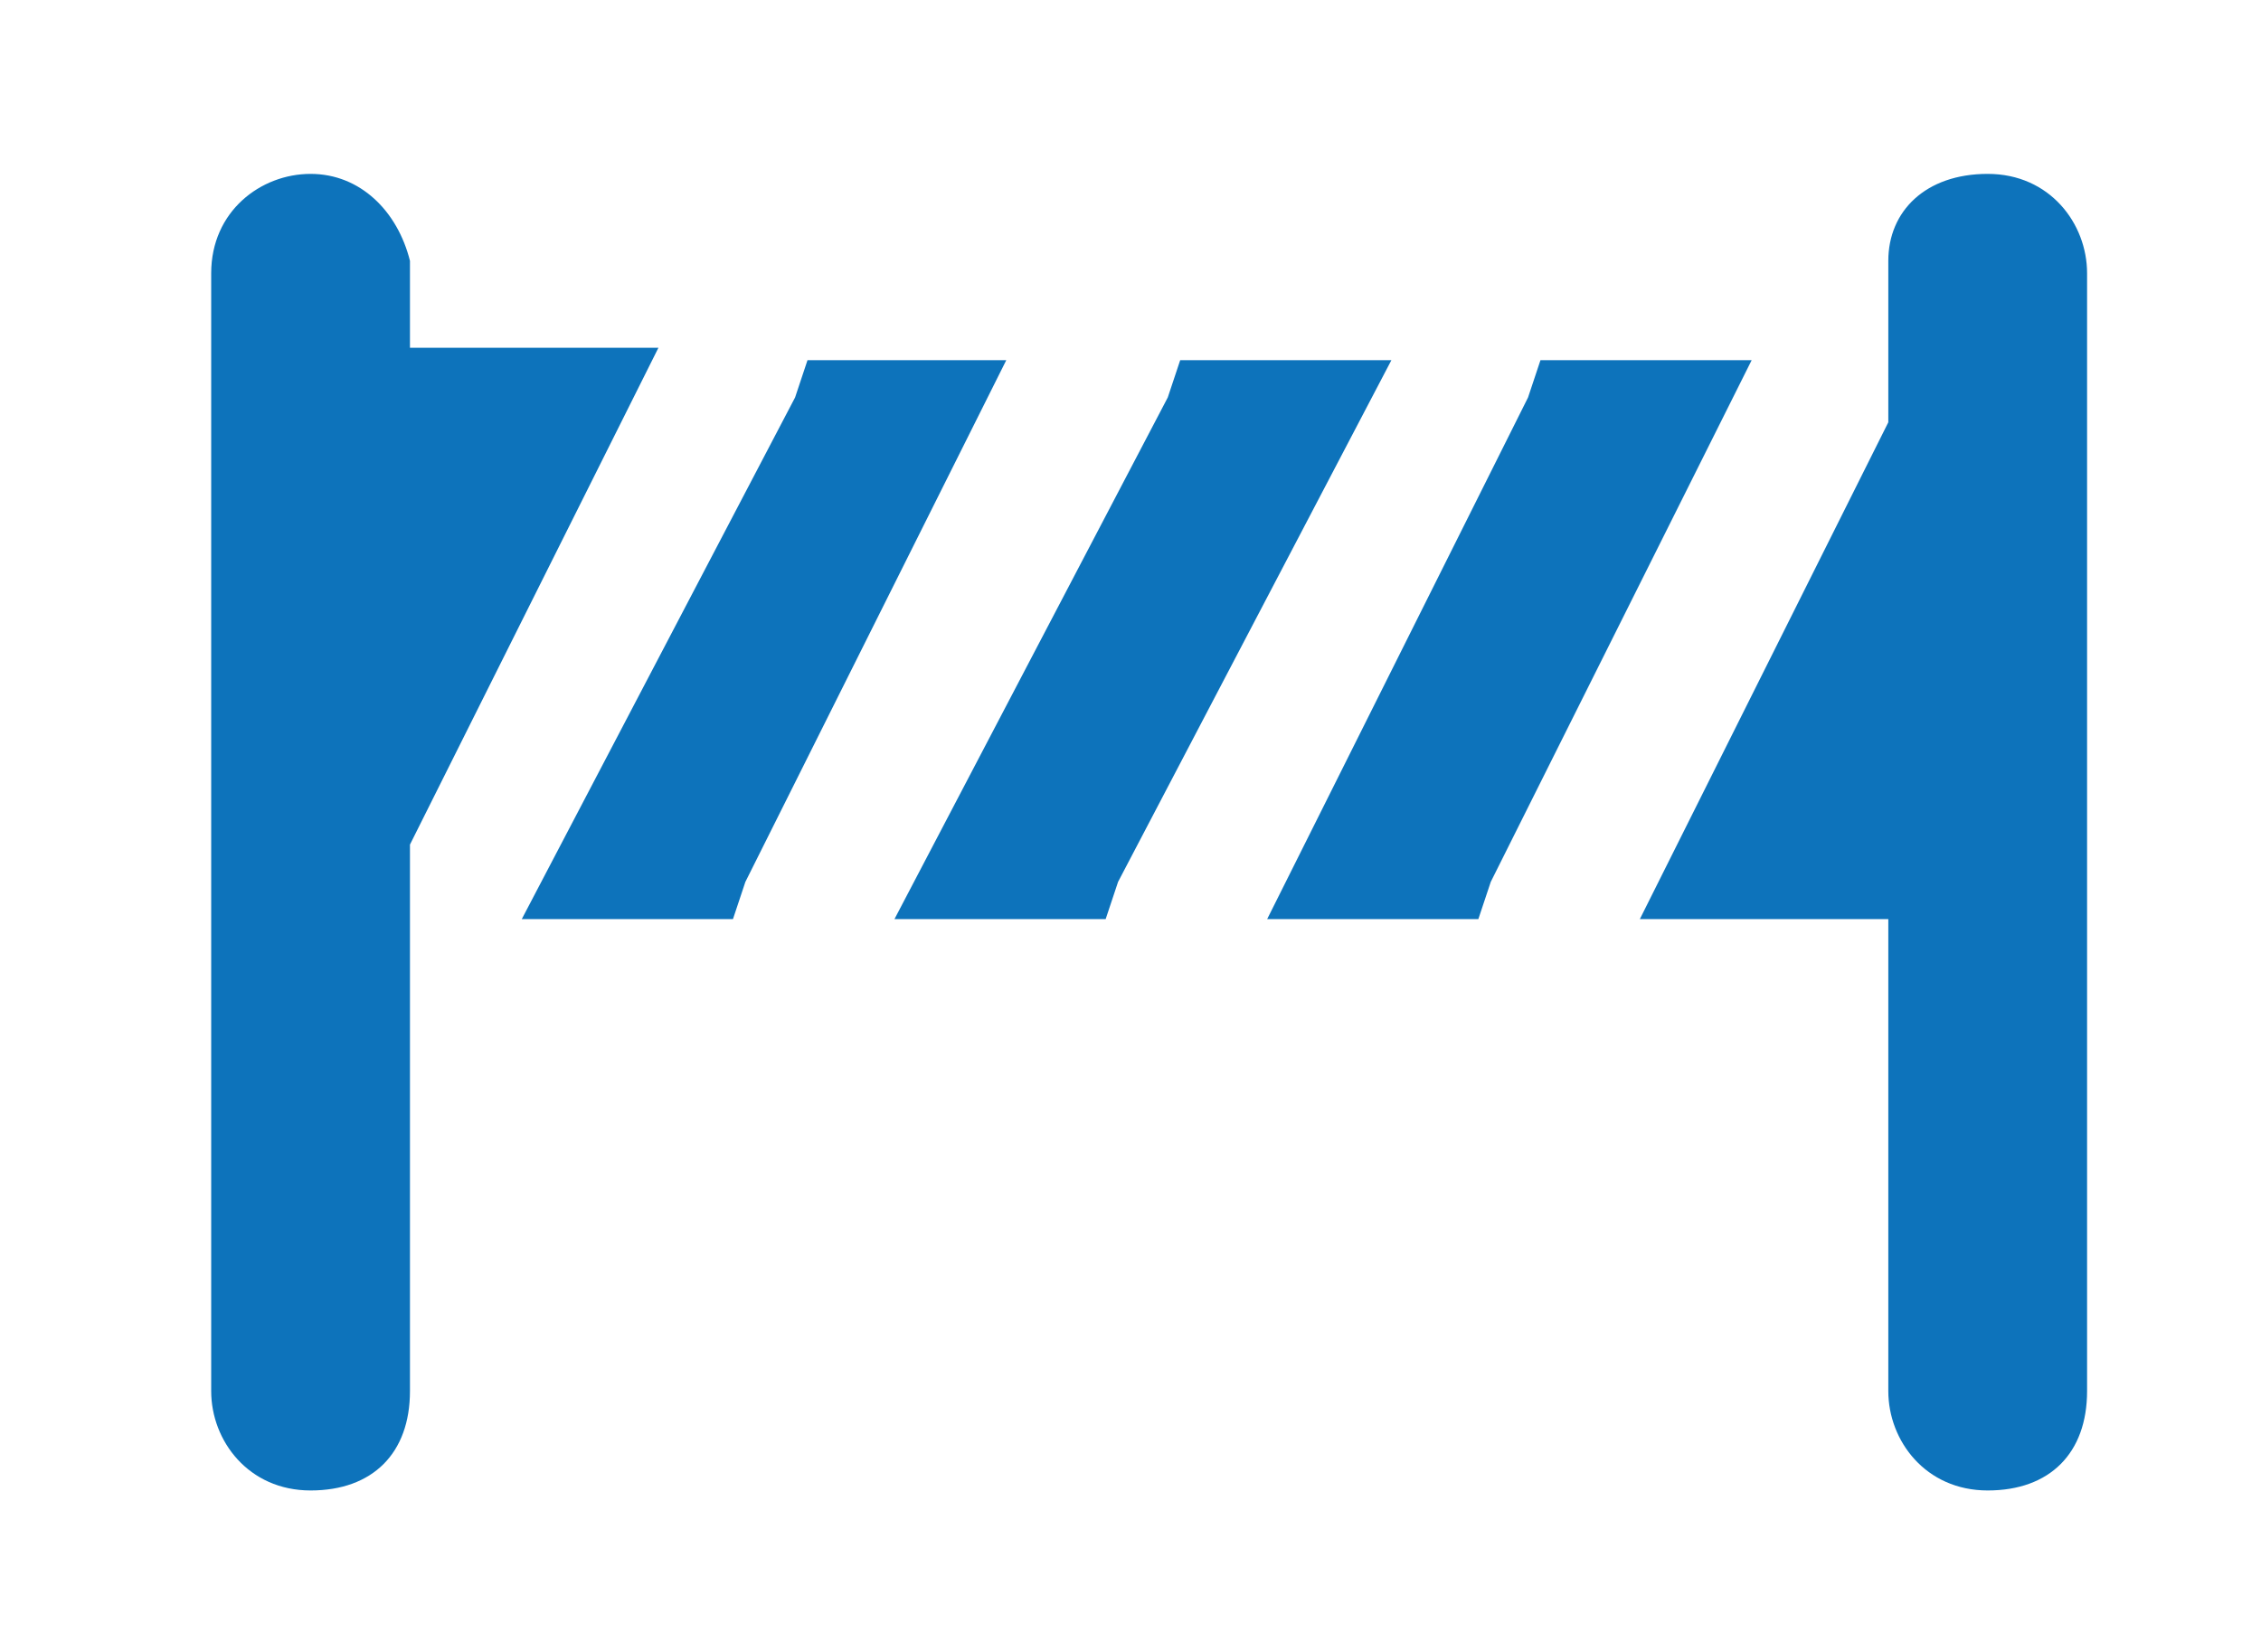 <?xml version="1.0" encoding="UTF-8"?>
<!-- Generator: Adobe Illustrator 24.3.0, SVG Export Plug-In . SVG Version: 6.00 Build 0)  -->
<svg xmlns="http://www.w3.org/2000/svg" xmlns:xlink="http://www.w3.org/1999/xlink" version="1.1" id="Layer_1" x="0px" y="0px" viewBox="0 0 18.2 13.3" style="enable-background:new 0 0 18.2 13.3;" xml:space="preserve">
<style type="text/css">
	.st0{fill:#0D73BB;}
</style>
<path class="st0" d="M2.5,1.4c-0.4,0-0.8,0.3-0.8,0.8v9C1.7,11.6,2,12,2.5,12s0.8-0.3,0.8-0.8V6.8l2-4h-2V2.1  C3.2,1.7,2.9,1.4,2.5,1.4z M11.2,2.9H9.5L9.4,3.2L7.2,7.4h1.7L9,7.1L11.2,2.9z M10.2,7.4h1.7L12,7.1l2.1-4.2h-1.7l-0.1,0.3L10.2,7.4  z M6.5,2.9L6.4,3.2L4.2,7.4h1.7L6,7.1l2.1-4.2C8.1,2.9,6.5,2.9,6.5,2.9z M13.2,7.4h2v3.8c0,0.4,0.3,0.8,0.8,0.8  c0.5,0,0.8-0.3,0.8-0.8v-9c0-0.4-0.3-0.8-0.8-0.8c-0.5,0-0.8,0.3-0.8,0.7v1.3L13.2,7.4z"></path>
</svg>
